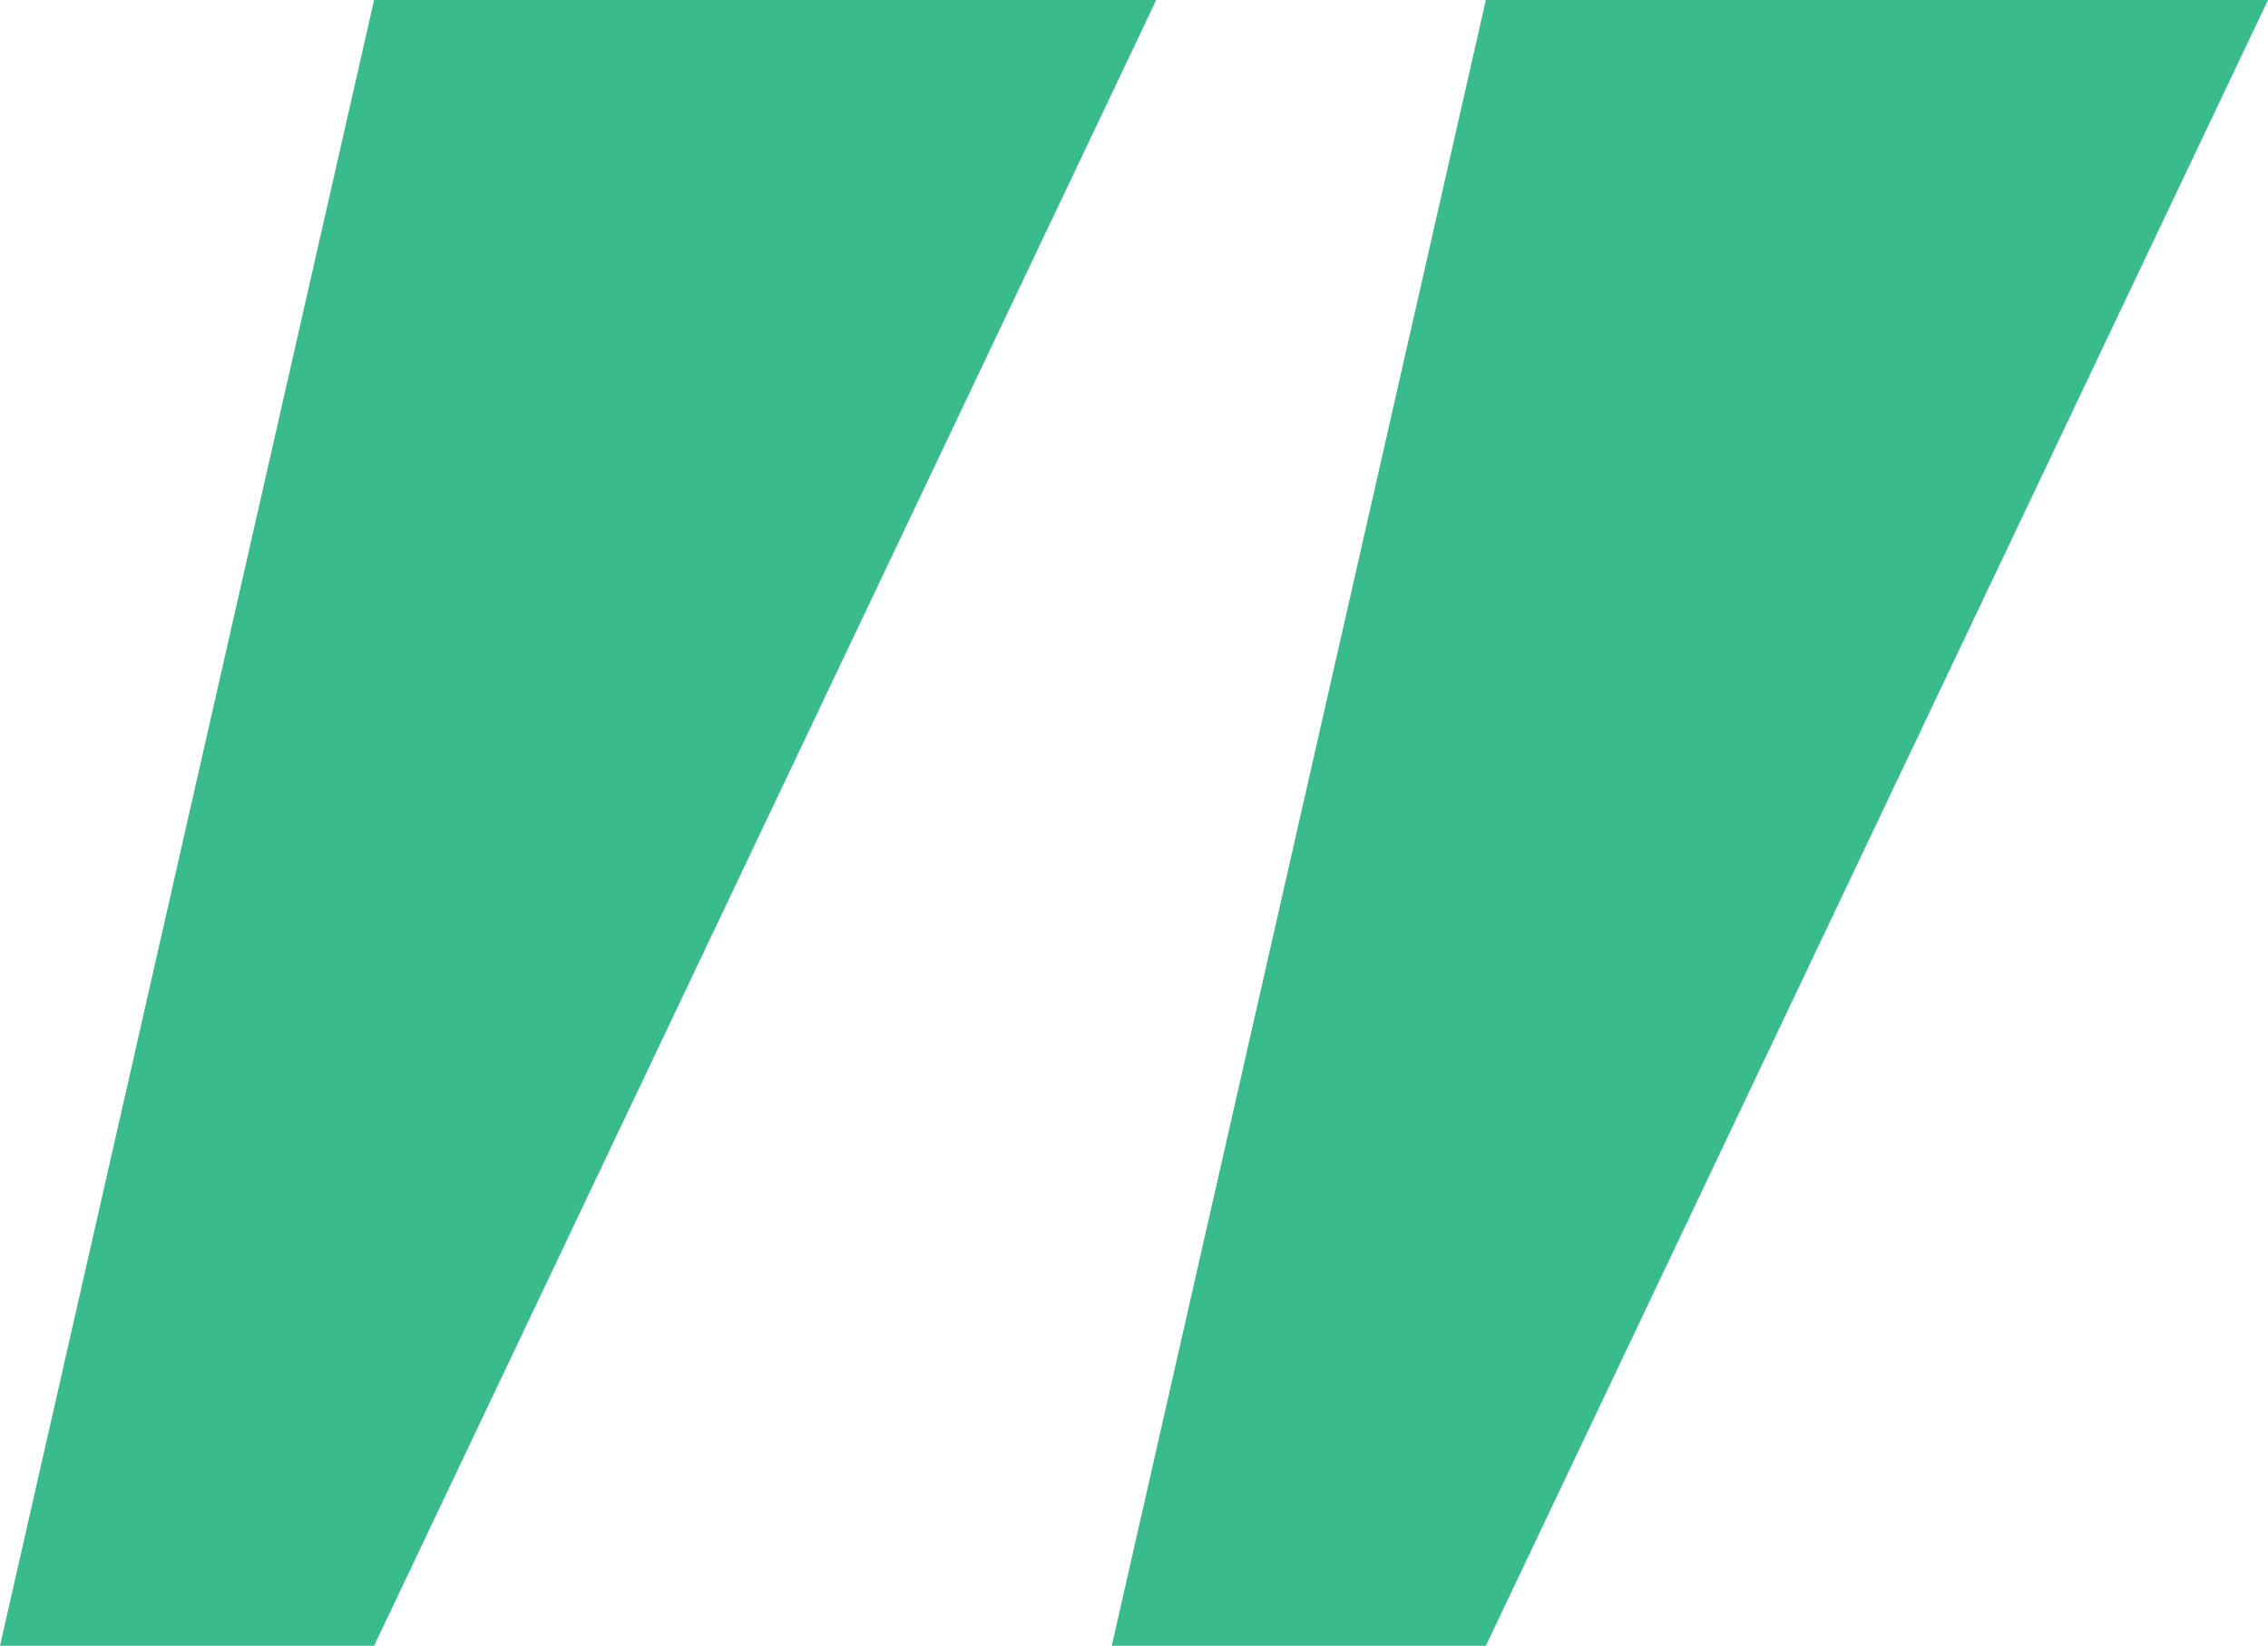 <svg width="51" height="37" viewBox="0 0 51 37" fill="none" xmlns="http://www.w3.org/2000/svg">
<path d="M51 0L33.412 37H25L33.412 0H51Z" fill="#39BB8C"/>
<path d="M26 0L8.412 37H0L8.412 0H26Z" fill="#39BB8C"/>
</svg>
